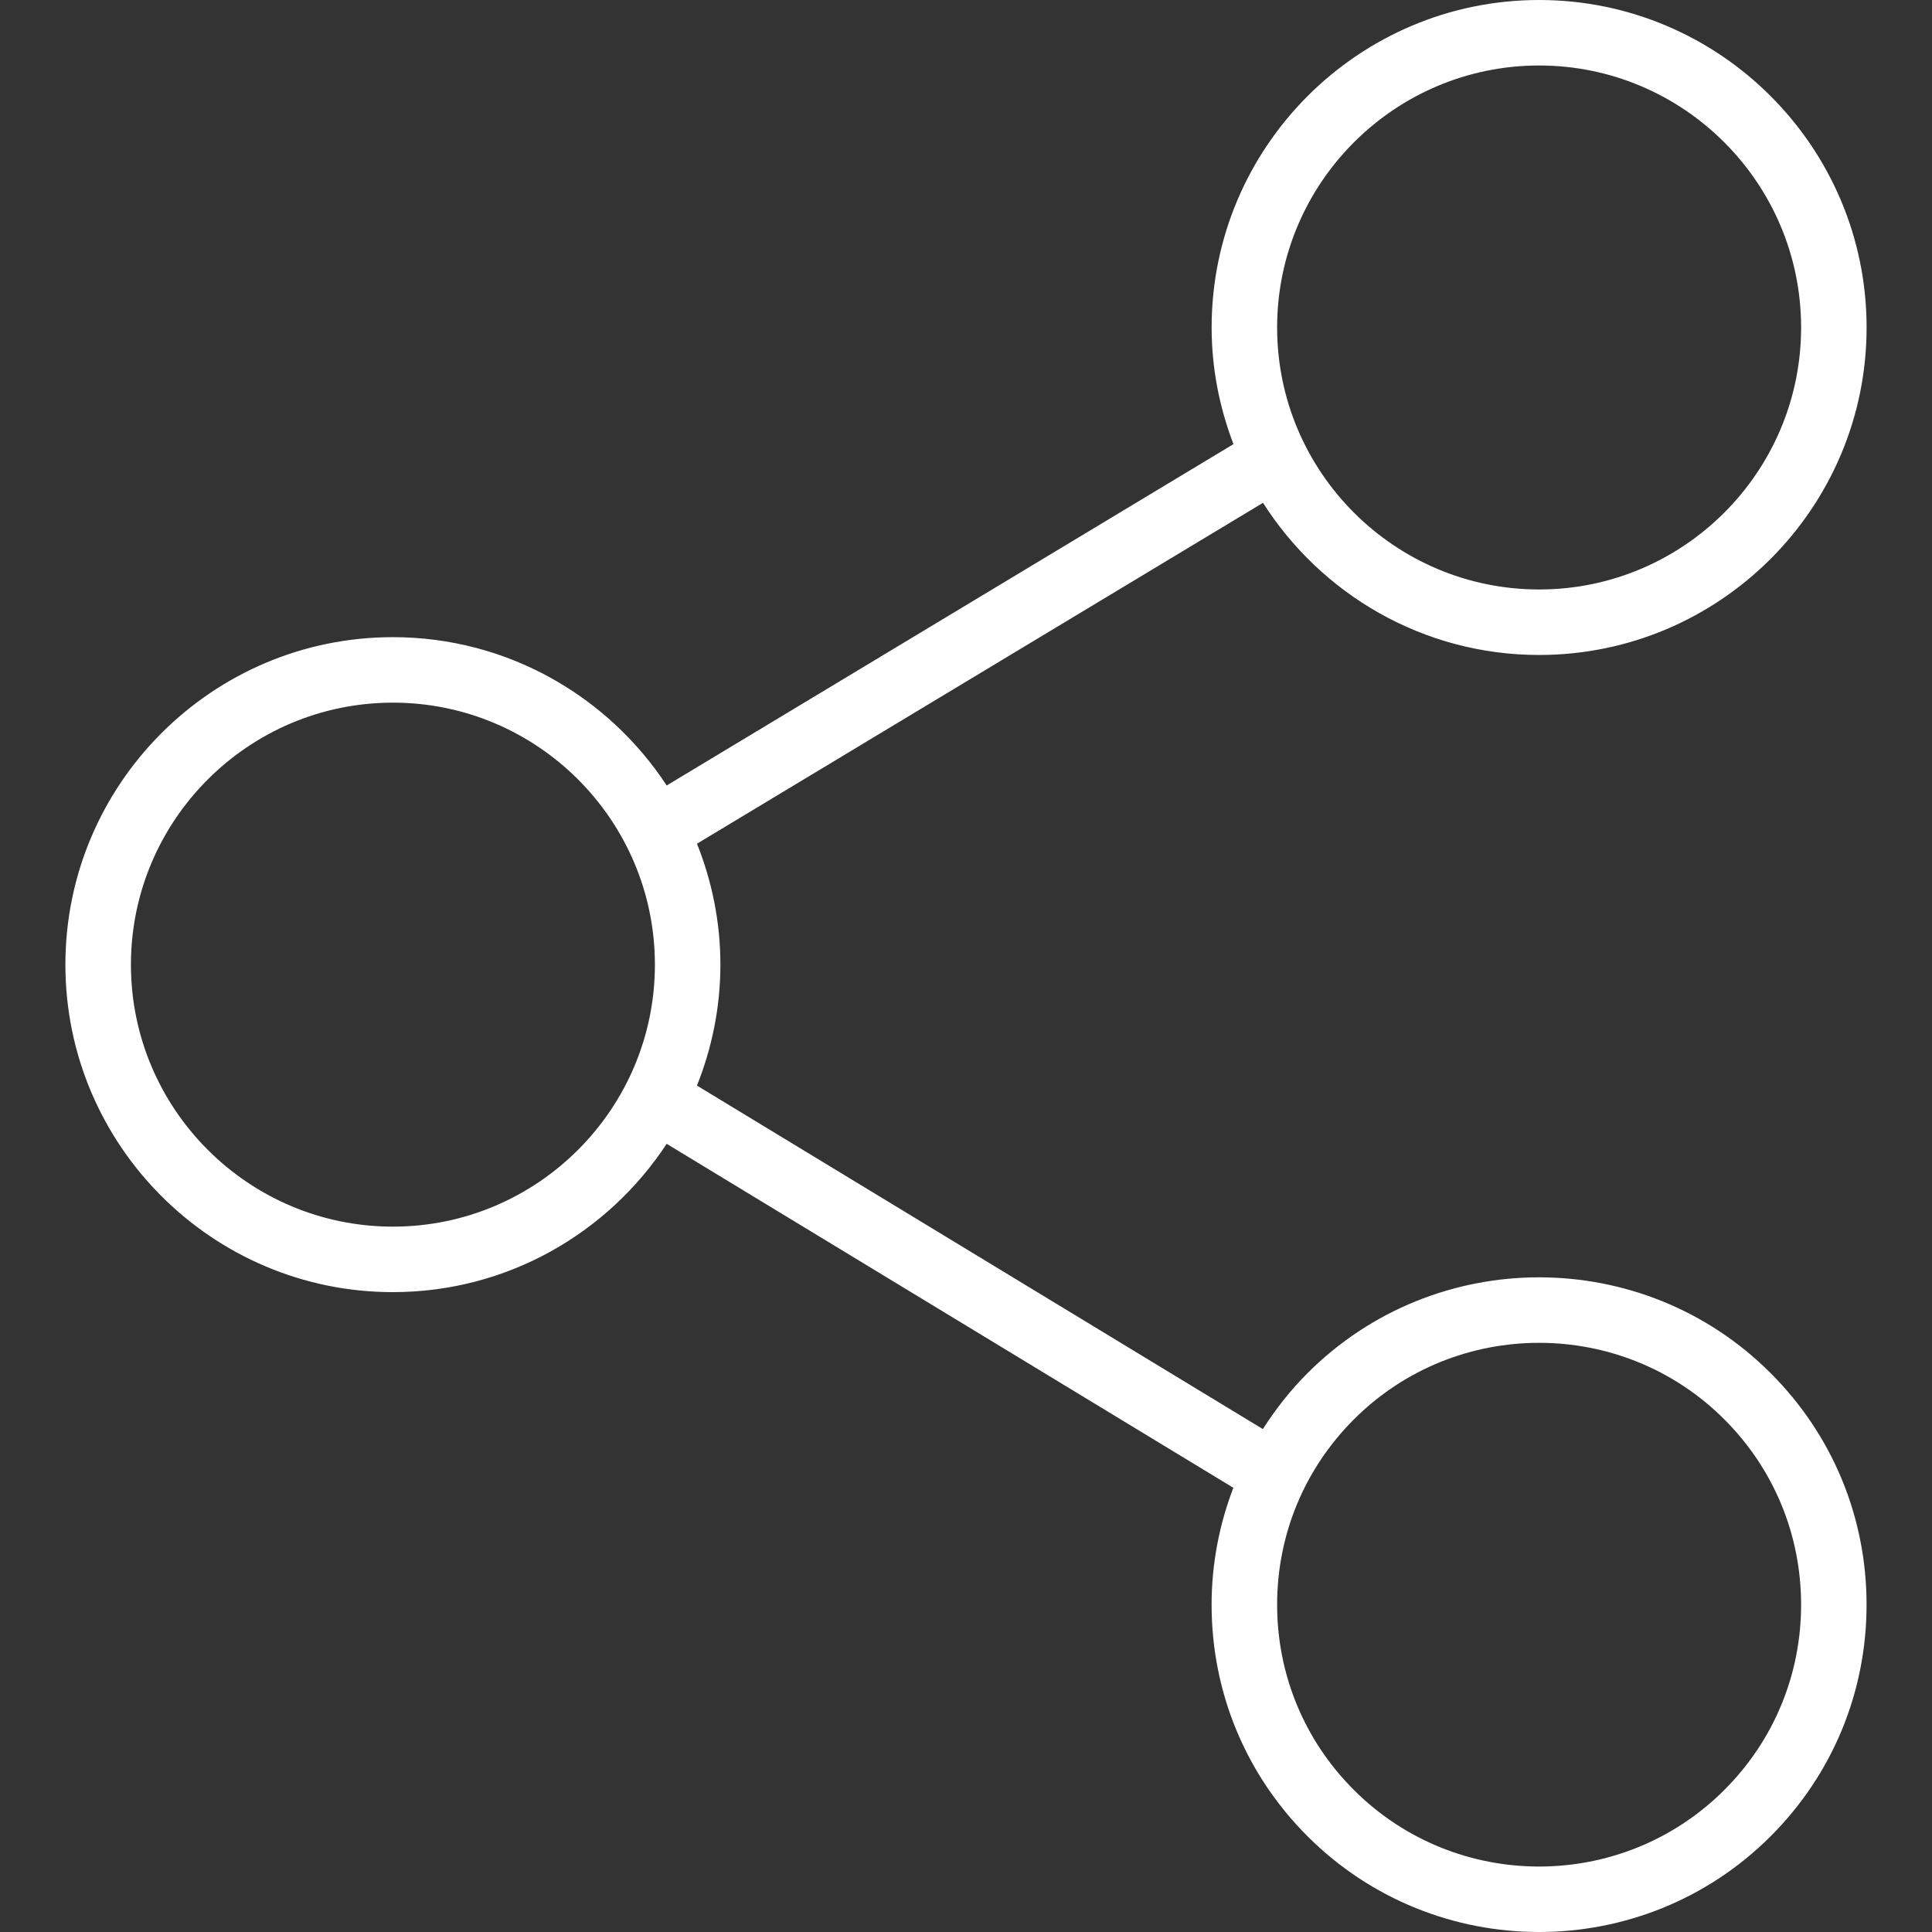 <?xml version="1.0"?>
<svg width="58.995" height="58.995" xmlns="http://www.w3.org/2000/svg" xmlns:svg="http://www.w3.org/2000/svg">

 <rect width="100%" height="100%" fill="#333333" stroke="none"/>

 <g class="layer">
  <title>Layer 1</title>
  <path d="m39.927,41.929c-0.524,0.524 -0.975,1.1 -1.365,1.709l-17.28,-10.489c0.457,-1.144 0.716,-2.388 0.716,-3.693c0,-1.305 -0.259,-2.549 -0.715,-3.693l17.284,-10.409c1.775,2.788 4.887,4.646 8.431,4.646c5.514,0 10,-4.486 10,-10s-4.486,-10 -10,-10s-10,4.486 -10,10c0,1.256 0.243,2.454 0.667,3.562l-17.307,10.423c-1.788,-2.724 -4.866,-4.529 -8.361,-4.529c-5.514,0 -10,4.486 -10,10s4.486,10 10,10c3.495,0 6.572,-1.805 8.36,-4.529l17.304,10.503c-0.43,1.126 -0.664,2.329 -0.664,3.57c0,2.671 1.04,5.183 2.929,7.071c1.949,1.949 4.51,2.924 7.071,2.924s5.122,-0.975 7.071,-2.924c1.889,-1.889 2.929,-4.4 2.929,-7.071s-1.04,-5.183 -2.929,-7.071c-3.899,-3.9 -10.242,-3.9 -14.141,0zm7.071,-39.929c4.411,0 8,3.589 8,8s-3.589,8 -8,8s-8,-3.589 -8,-8s3.588,-8 8,-8zm-35,35.456c-4.411,0 -8,-3.589 -8,-8s3.589,-8 8,-8s8,3.589 8,8s-3.589,8 -8,8zm40.656,17.201c-3.119,3.119 -8.194,3.119 -11.313,0c-1.511,-1.511 -2.343,-3.521 -2.343,-5.657s0.832,-4.146 2.343,-5.657c1.56,-1.56 3.608,-2.339 5.657,-2.339s4.097,0.779 5.657,2.339c1.511,1.511 2.343,3.521 2.343,5.657s-0.832,4.146 -2.344,5.657z" fill="#ffffff" id="svg_1"/>
  <g id="svg_2"/>
  <g id="svg_3"/>
  <g id="svg_4"/>
  <g id="svg_5"/>
  <g id="svg_6"/>
  <g id="svg_7"/>
  <g id="svg_8"/>
  <g id="svg_9"/>
  <g id="svg_10"/>
  <g id="svg_11"/>
  <g id="svg_12"/>
  <g id="svg_13"/>
  <g id="svg_14"/>
  <g id="svg_15"/>
  <g id="svg_16"/>
 </g>
</svg>